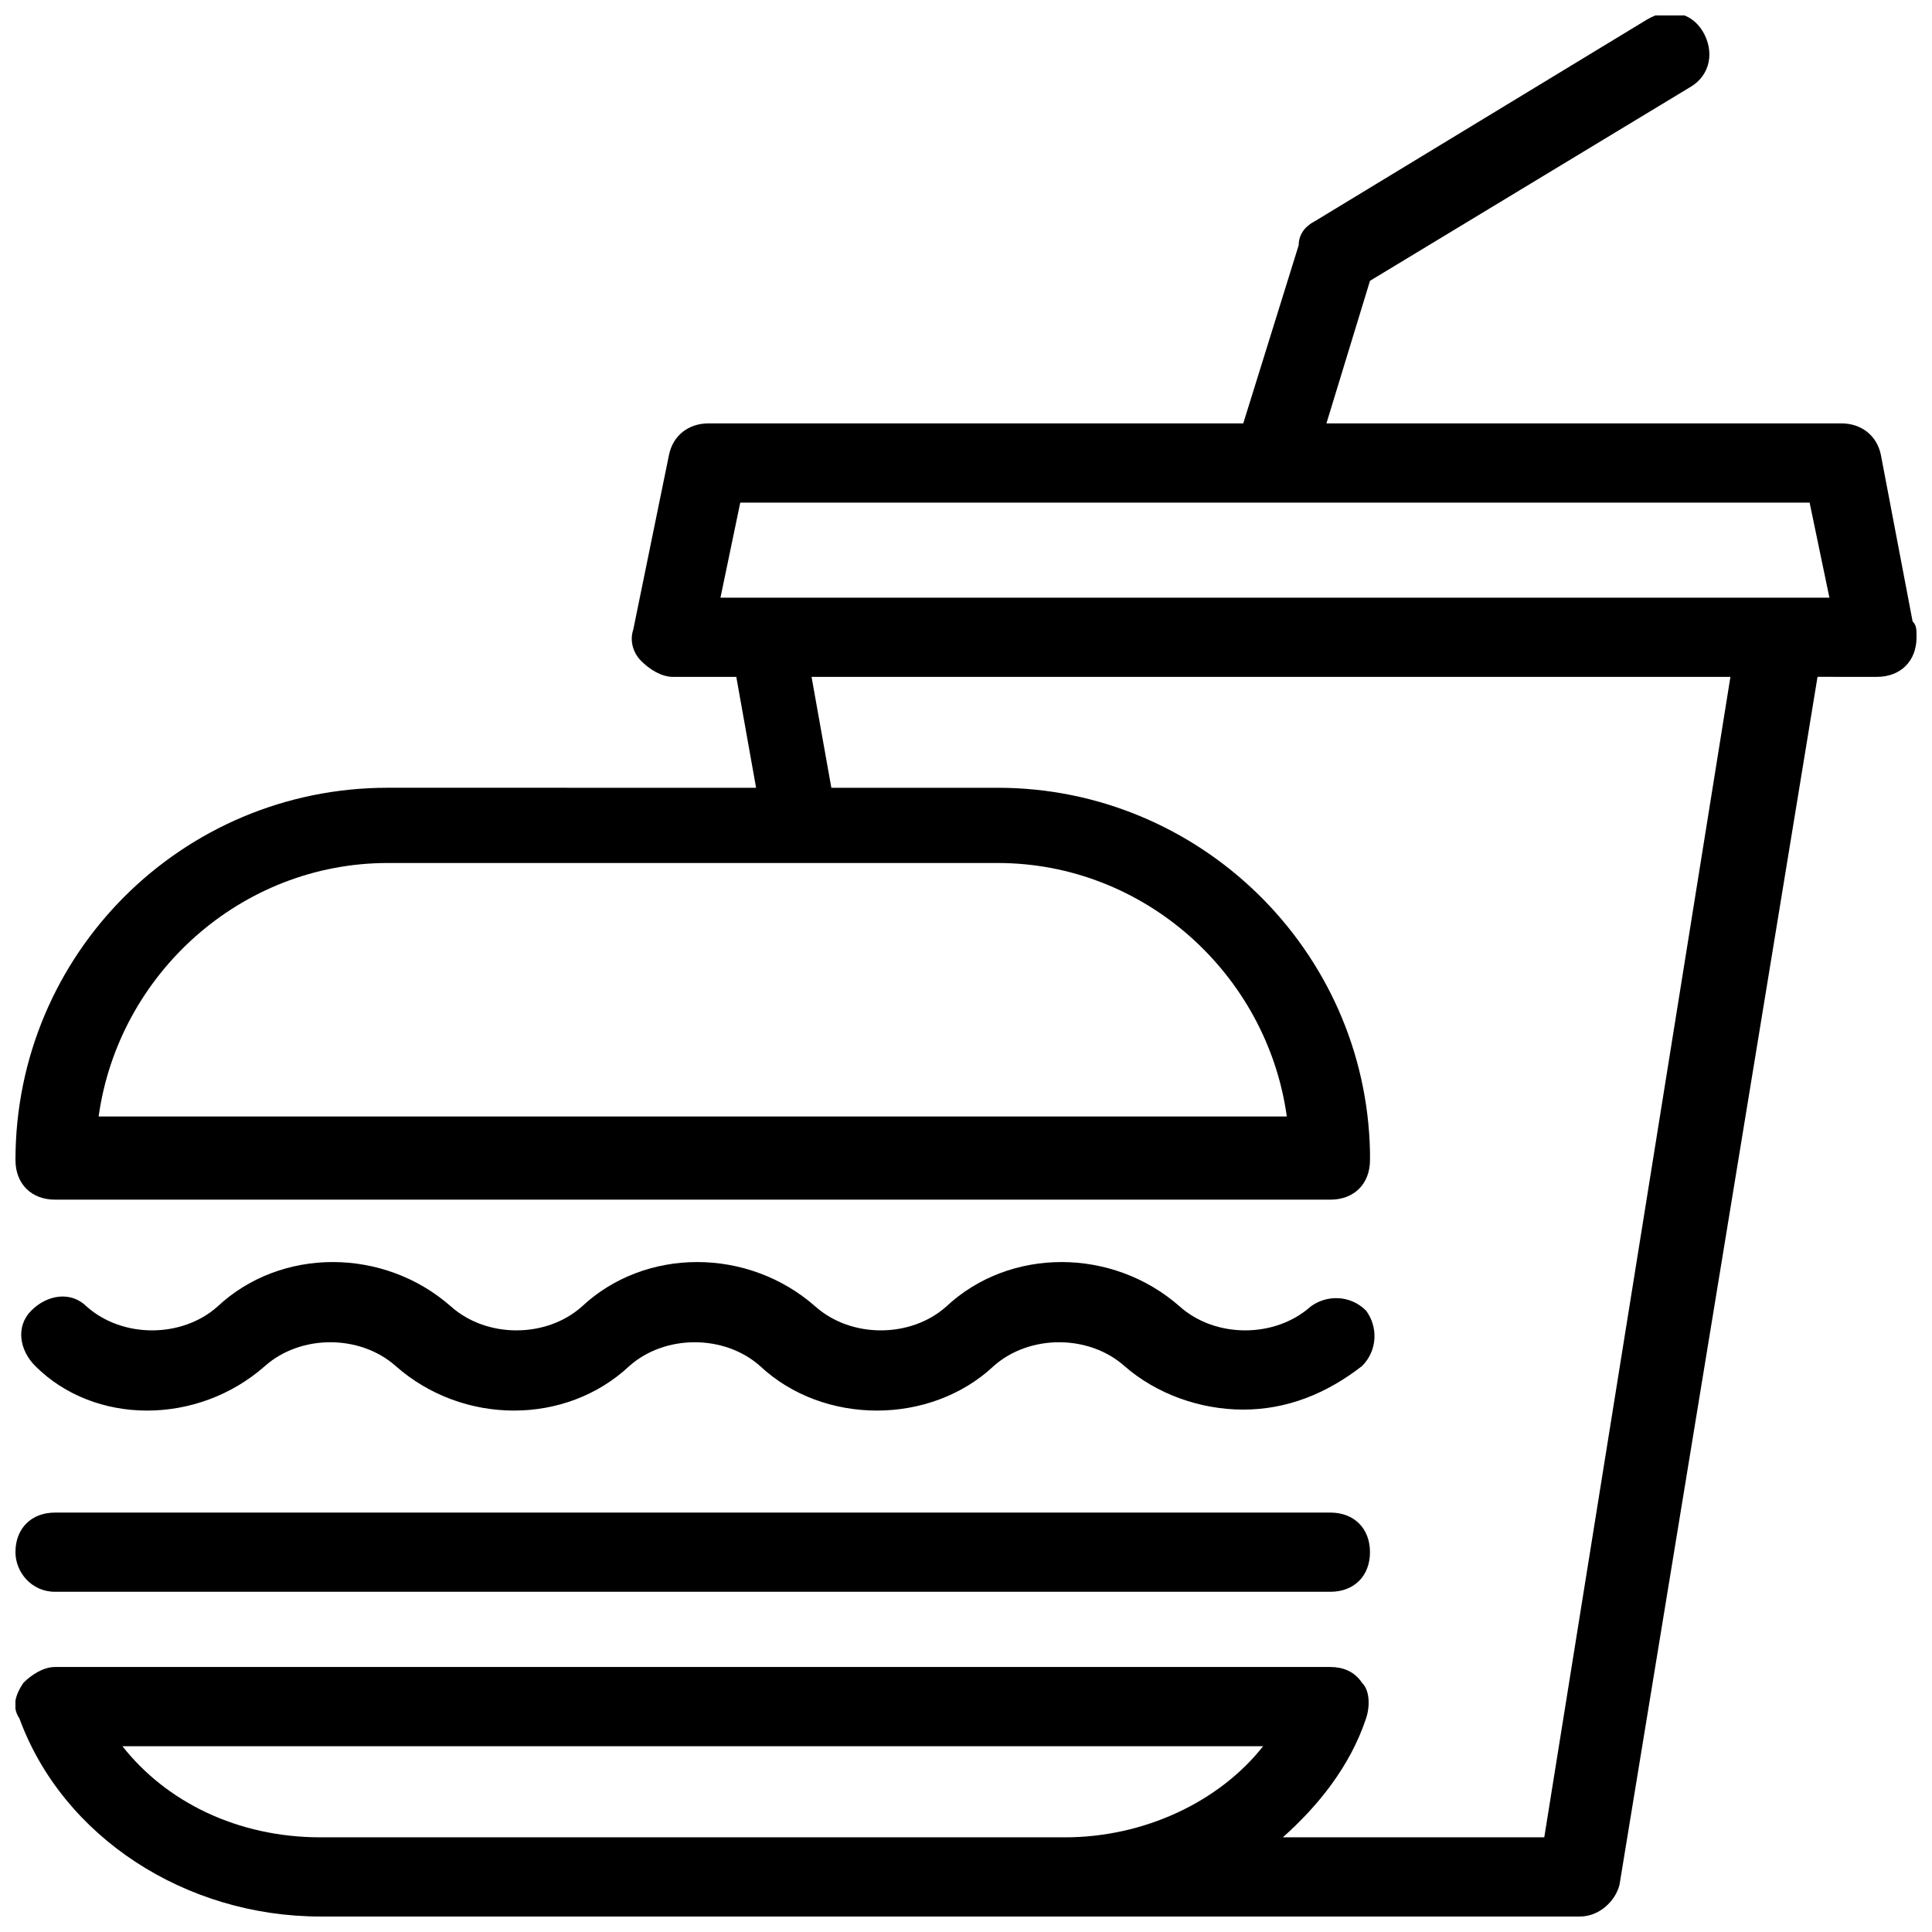 <?xml version="1.0" encoding="UTF-8"?>
<!-- Uploaded to: SVG Repo, www.svgrepo.com, Generator: SVG Repo Mixer Tools -->
<svg width="800px" height="800px" version="1.1" viewBox="144 144 512 512" xmlns="http://www.w3.org/2000/svg">
 <defs>
  <clipPath id="b">
   <path d="m148.09 148.09h503.81v503.81h-503.81z"/>
  </clipPath>
  <clipPath id="a">
   <path d="m148.09 544h359.91v22h-359.91z"/>
  </clipPath>
 </defs>
 <g clip-path="url(#b)">
  <path d="m650.86 308.68-8.398-44.082c-1.051-5.246-5.246-8.398-10.496-8.398h-136.45l11.547-37.785 85.02-51.43c5.246-3.148 6.297-9.445 3.148-14.695-3.148-5.246-9.445-6.297-14.695-3.148l-88.168 53.531c-2.098 1.051-4.199 3.148-4.199 6.297l-14.691 47.23h-141.7c-5.246 0-9.445 3.148-10.496 8.398l-9.445 46.184c-1.051 3.148 0 6.297 2.098 8.398 2.098 2.098 5.246 4.199 8.398 4.199h16.793l5.246 29.391-97.609-0.008c-54.578 0-98.664 44.082-98.664 98.664 0 6.297 4.199 10.496 10.496 10.496h337.97c6.297 0 10.496-4.199 10.496-10.496v-2.098c-1.051-53.531-45.133-96.562-98.664-96.562h-44.082l-5.246-29.391h243.51l-49.332 307.53h-69.277c9.445-8.398 17.844-18.895 22.043-31.488 1.051-3.148 1.051-7.348-1.051-9.445-2.098-3.148-5.246-4.199-8.398-4.199h-337.97c-3.148 0-6.297 2.098-8.398 4.199-2.098 3.148-3.148 6.297-1.047 9.445 11.547 31.488 44.082 52.48 79.77 52.48h333.77c5.246 0 9.445-4.199 10.496-8.398l52.48-320.13 15.742 0.004c6.297 0 10.496-4.199 10.496-10.496 0-2.102 0-3.148-1.047-4.199zm-165.84 131.2h-314.88c5.246-37.785 37.785-67.176 76.621-67.176h161.64c38.832 0 71.371 29.391 76.617 67.176zm-308.58 166.89h302.29c-11.547 14.695-31.488 24.141-52.48 24.141h-197.32c-22.043 0-40.934-9.445-52.48-24.141zm439.78-304.38h-281.29l5.246-25.191h283.39l5.246 25.191z"/>
 </g>
 <g clip-path="url(#a)">
  <path d="m158.59 565.84h337.97c6.297 0 10.496-4.199 10.496-10.496s-4.199-10.496-10.496-10.496h-337.97c-6.297 0-10.496 4.199-10.496 10.496 0 5.246 4.199 10.496 10.496 10.496z"/>
 </g>
 <path d="m214.22 506.01c9.445-8.398 25.191-8.398 34.637 0 17.844 15.742 45.133 15.742 61.926 0 9.445-8.398 25.191-8.398 34.637 0 16.793 15.742 45.133 15.742 61.926 0 9.445-8.398 25.191-8.398 34.637 0 8.398 7.348 19.941 11.547 31.488 11.547s22.043-4.199 31.488-11.547c4.199-4.199 4.199-10.496 1.051-14.695-4.199-4.199-10.496-4.199-14.695-1.051-9.445 8.398-25.191 8.398-34.637 0-17.844-15.742-45.133-15.742-61.926 0-9.445 8.398-25.191 8.398-34.637 0-17.844-15.742-45.133-15.742-61.926 0-9.445 8.398-25.191 8.398-34.637 0-17.844-15.742-45.133-15.742-61.926 0-9.445 8.398-25.191 8.398-34.637 0-4.199-4.199-10.496-3.148-14.695 1.051s-3.148 10.496 1.051 14.695c15.742 15.746 43.031 15.746 60.875 0z"/>
</svg>